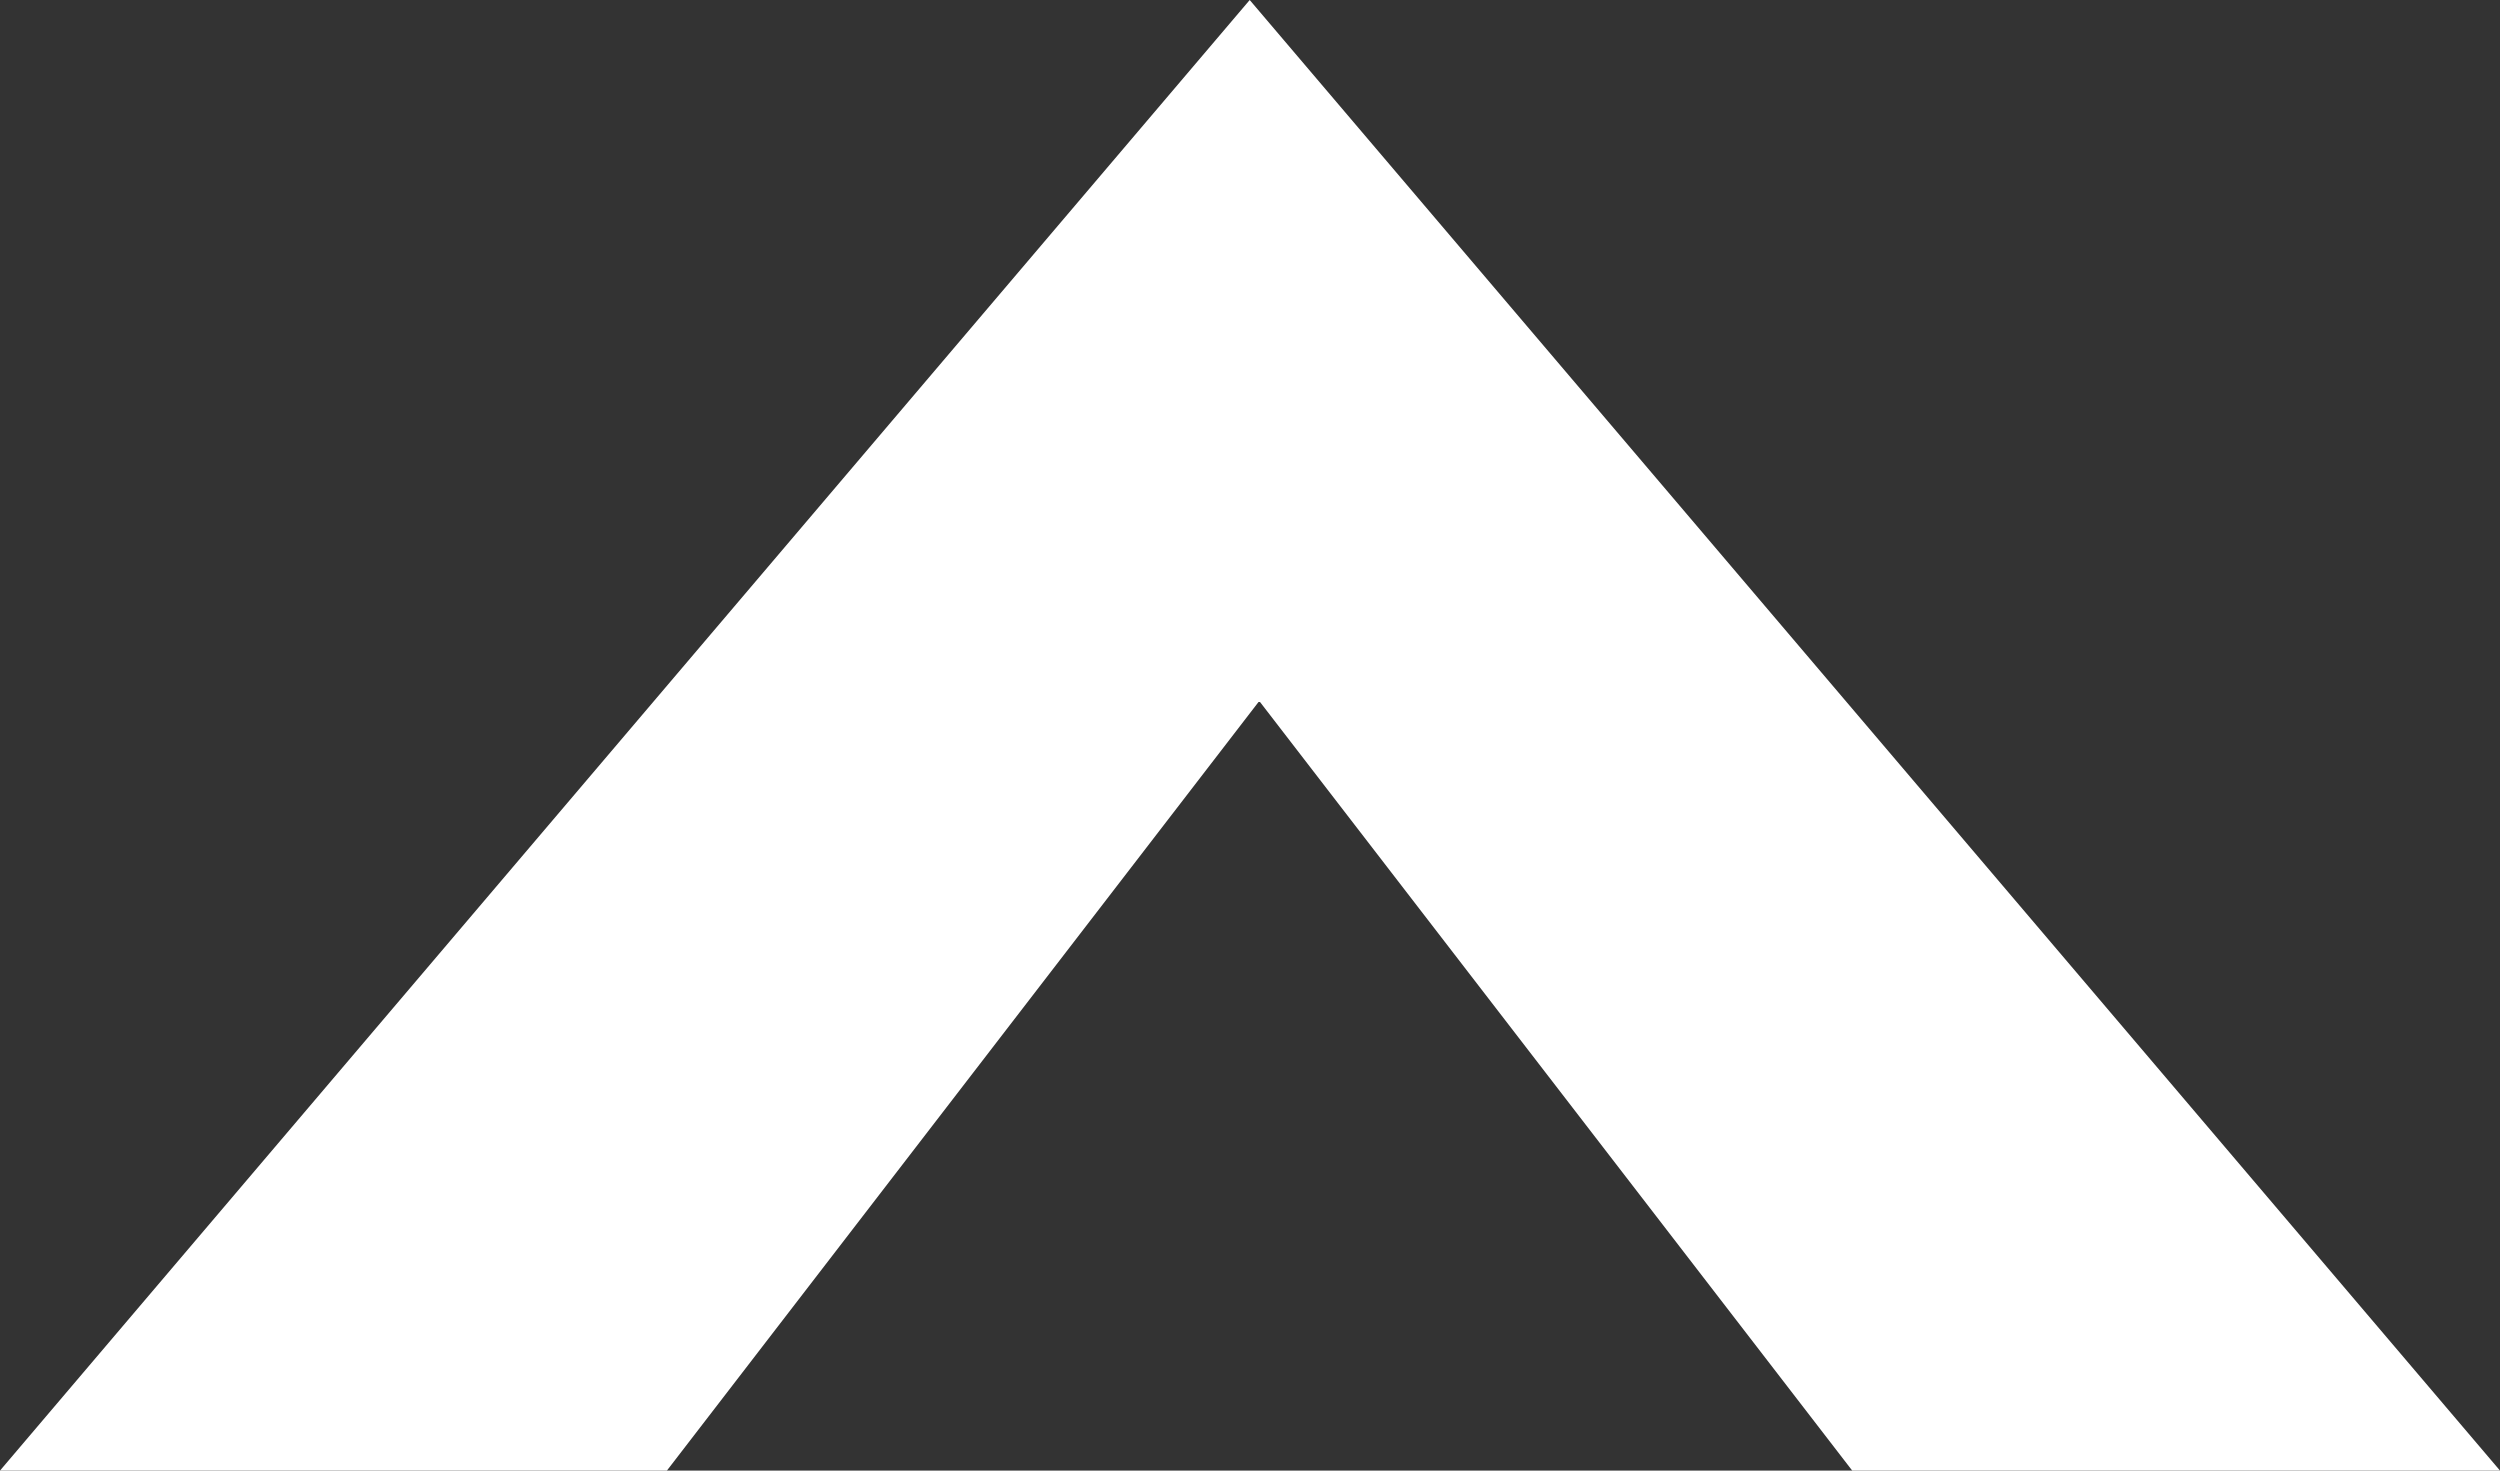 <svg width="17" height="10" viewBox="0 0 17 10" fill="none" xmlns="http://www.w3.org/2000/svg">
<rect x="0" y="0" width="17" height="10" fill="#333333" stroke="none"/>
<path d="M17 10L8.498 -3.71626e-07L-4.37114e-07 10L4.535 10L8.563 4.767L12.595 10L17 10Z" fill="white"/>
</svg>
